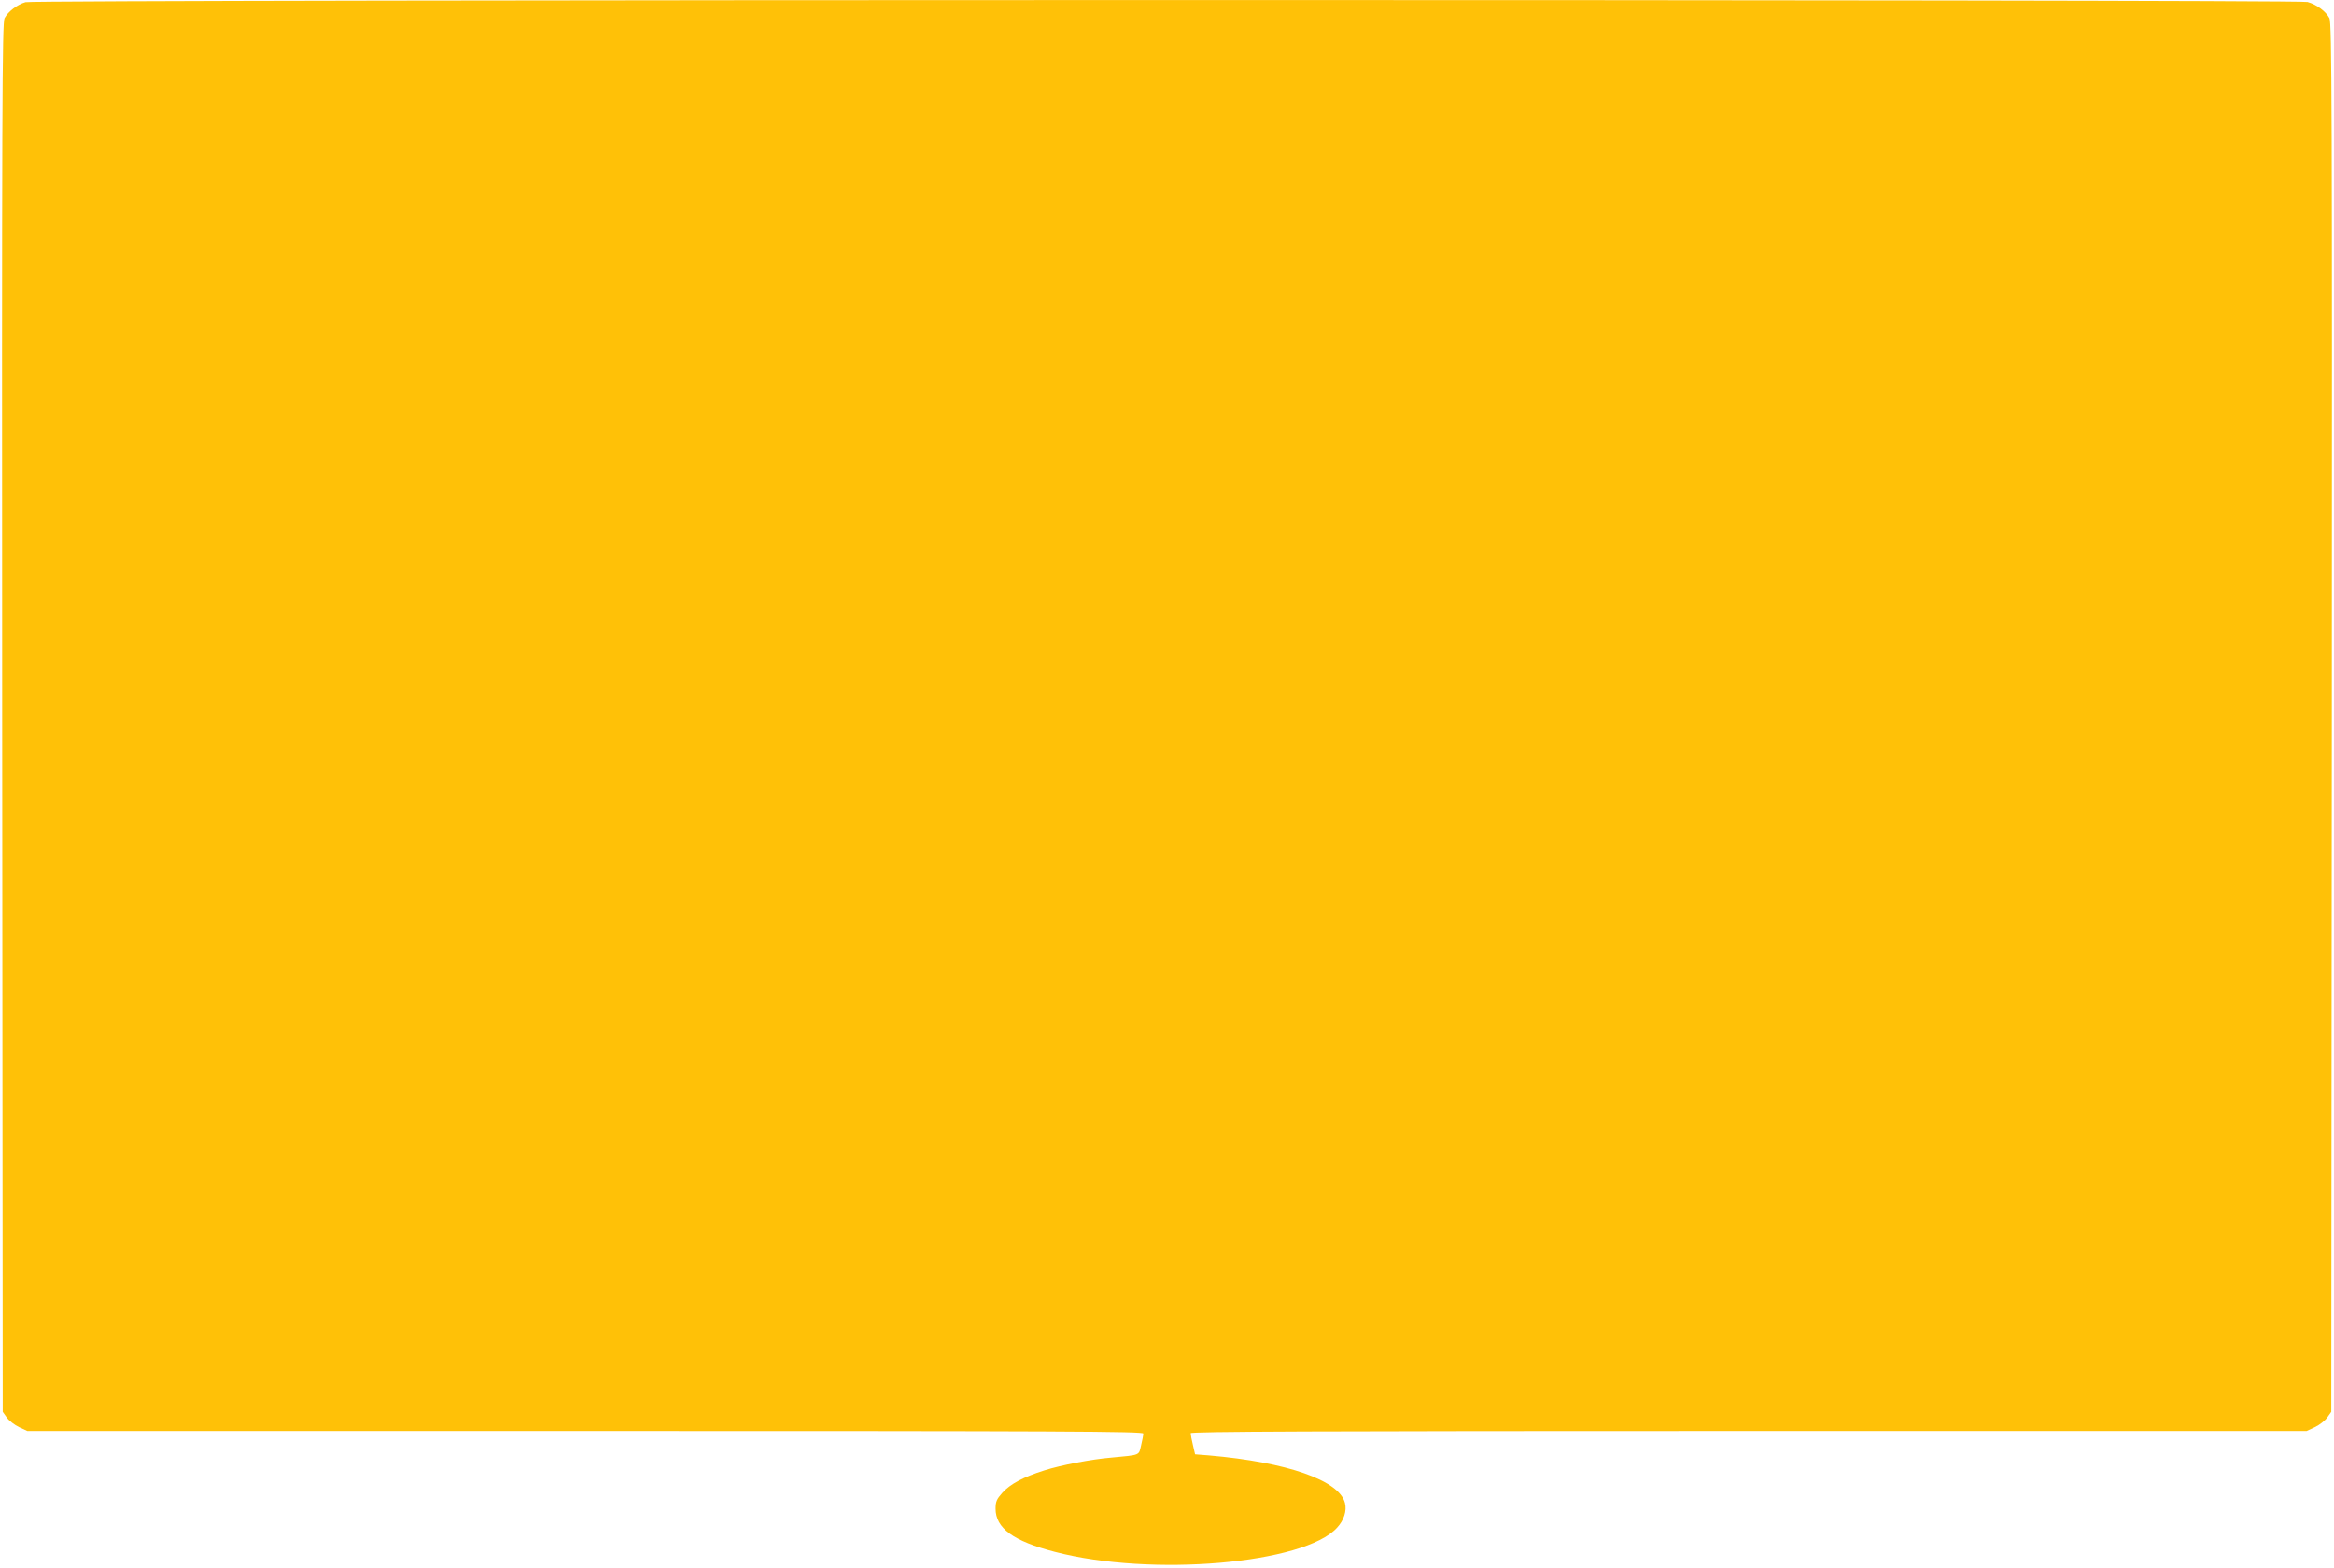 <?xml version="1.0" standalone="no"?>
<!DOCTYPE svg PUBLIC "-//W3C//DTD SVG 20010904//EN"
 "http://www.w3.org/TR/2001/REC-SVG-20010904/DTD/svg10.dtd">
<svg version="1.0" xmlns="http://www.w3.org/2000/svg"
 width="1280pt" height="860pt" viewBox="0 0 1280 860"
 preserveAspectRatio="xMidYMid meet">
<g transform="translate(0,860) scale(0.1,-0.1)"
fill="#ffc107" stroke="none">
<path d="M140 8588 c-46 -13 -96 -52 -115 -88 -13 -26 -15 -465 -13 -3837 l3
-3808 22 -31 c13 -18 43 -41 68 -53 l45 -21 3060 0 c2640 0 3060 -2 3060 -14
0 -8 -5 -37 -12 -65 -13 -56 -2 -52 -163 -67 -109 -9 -276 -41 -367 -70 -115
-36 -188 -75 -231 -123 -31 -35 -37 -48 -37 -87 0 -107 97 -178 325 -237 528
-138 1369 -66 1548 133 37 40 54 92 43 135 -31 124 -317 224 -746 261 l-76 6
-12 52 c-7 28 -12 57 -12 64 0 9 658 12 3060 12 l3060 0 45 21 c25 12 55 35
68 53 l22 31 3 3808 c2 3372 0 3811 -13 3837 -20 38 -70 75 -120 89 -54 15
-12463 14 -12515 -1z"/>
</g>
</svg>
